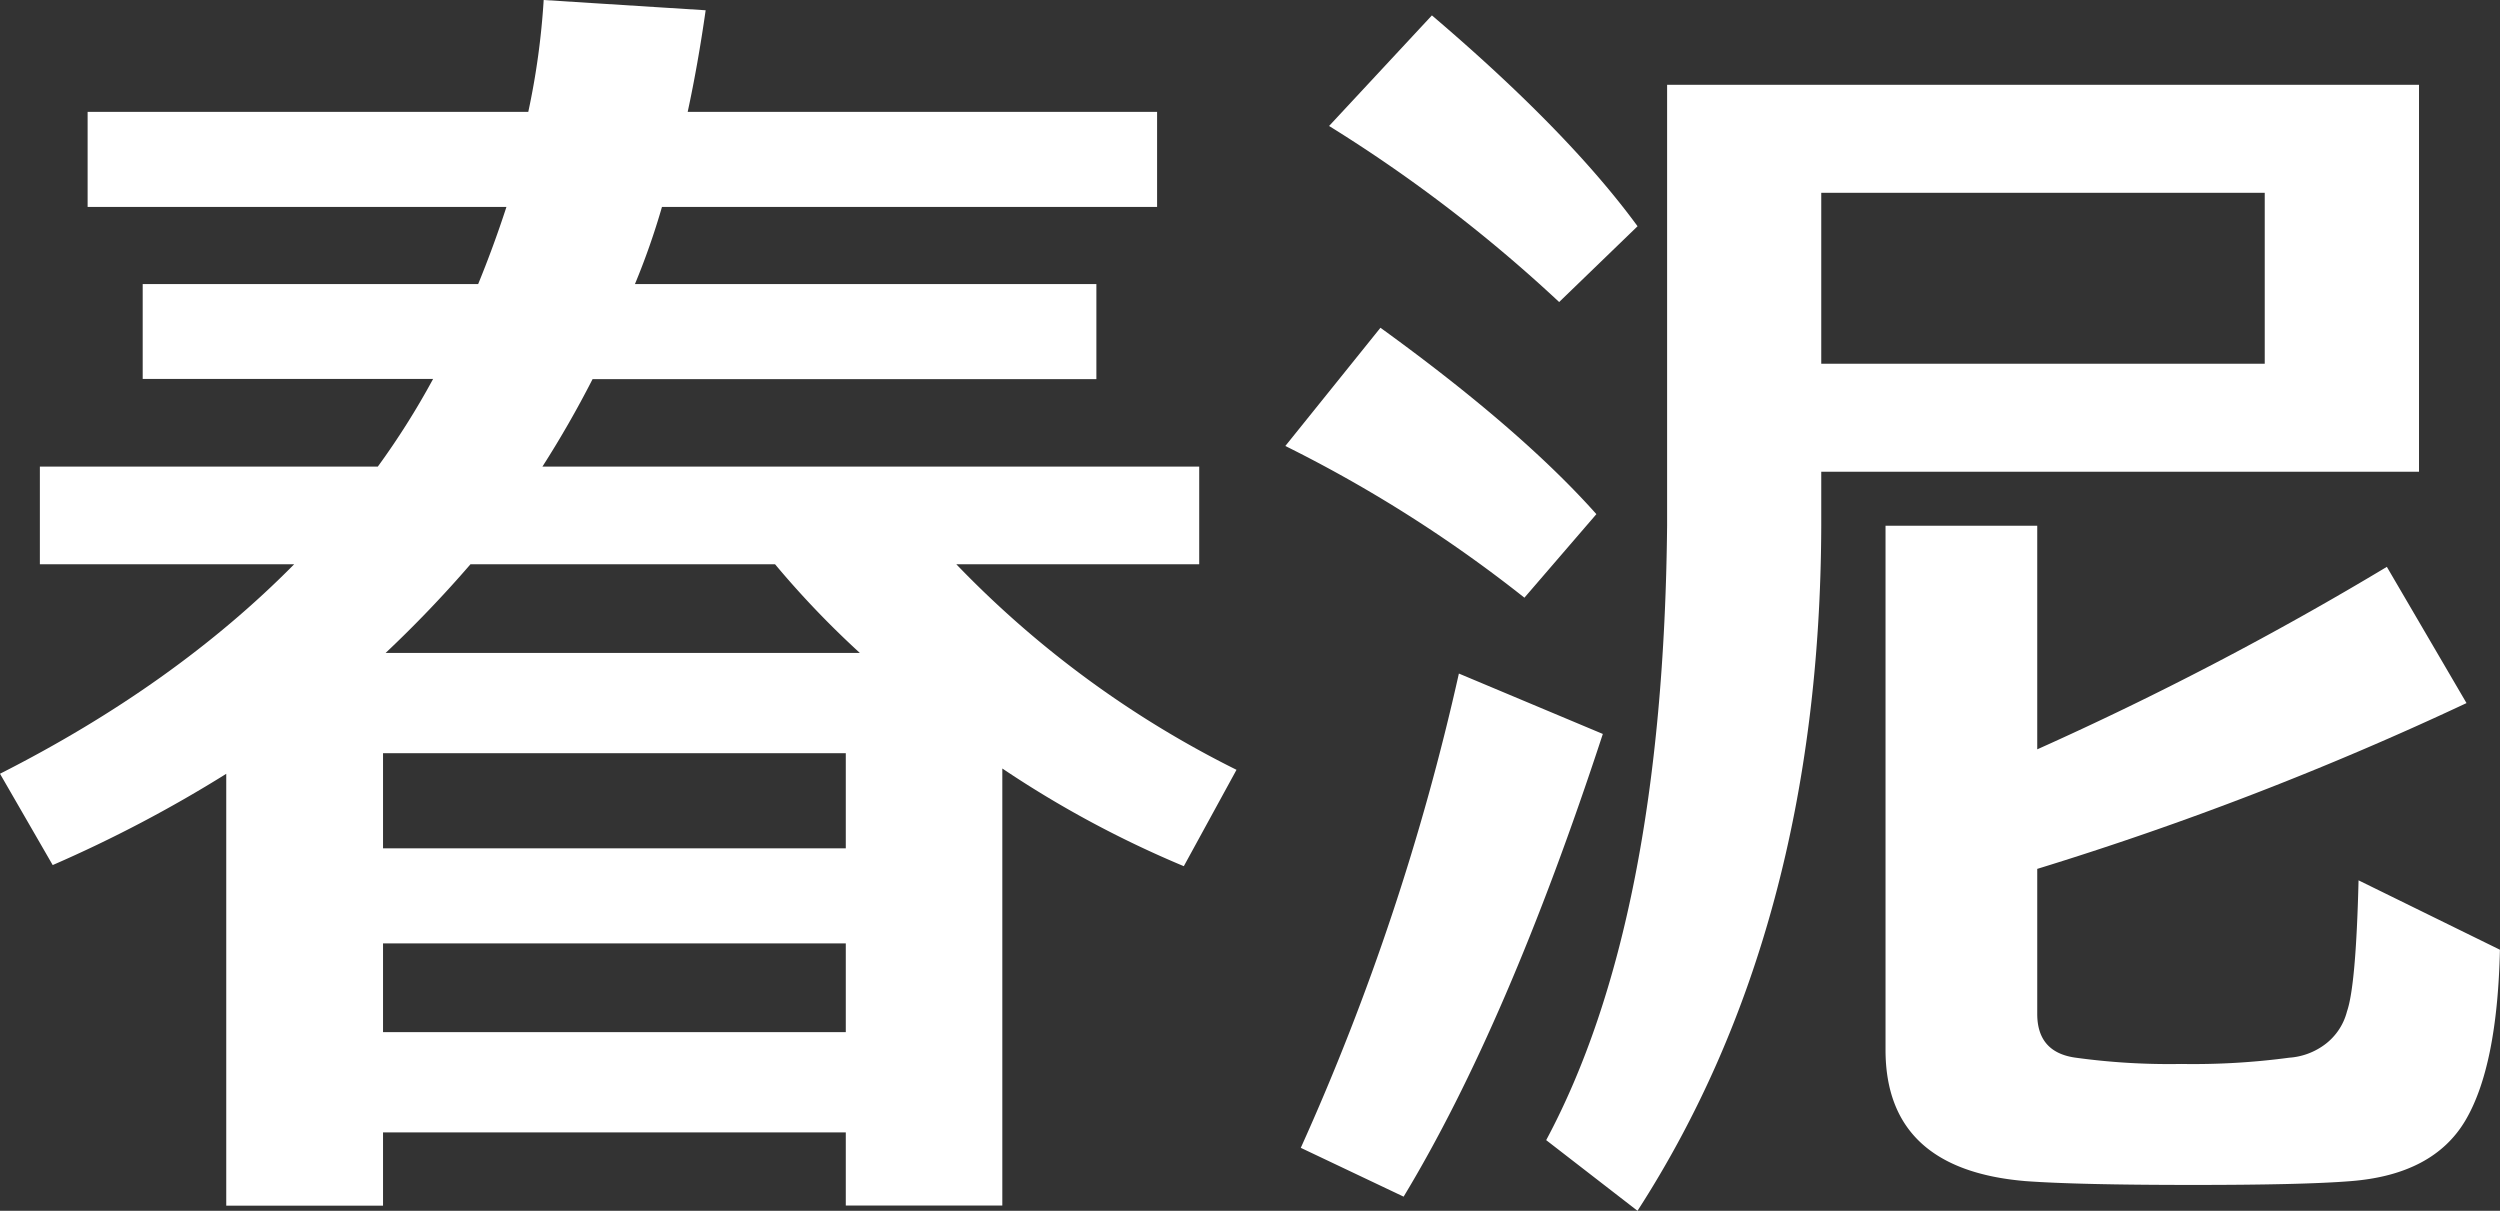 <?xml version="1.0" encoding="UTF-8"?> <svg xmlns="http://www.w3.org/2000/svg" viewBox="0 0 399.45 193.46"><rect x="0" y="0" width="399.45" height="193.46" fill="#333333" stroke="none"/> <defs> <style>.cls-1{fill:#fff;}</style> </defs> <title>资源 8</title> <g id="图层_2" data-name="图层 2"> <g id="图层_1-2" data-name="图层 1"> <path class="cls-1" d="M86.67,74.55H191.61V90.16H152.8A161.84,161.84,0,0,0,197.57,123l-8.42,15.4a168.18,168.18,0,0,1-29-15.61v69.83H135.14V180.93H61.2v11.71H36.15v-69A211.61,211.61,0,0,1,8.42,138.22L0,123.63q27.93-14.16,47-33.47H6.37V74.55h54a124.36,124.36,0,0,0,8.83-14H22.8V45.39H76.4q2.46-6,4.52-12.33H14V17.87H84.41A119.94,119.94,0,0,0,86.87,0l25.88,1.64q-1.23,8.63-2.87,16.23h75V33.06H105.77a116.45,116.45,0,0,1-4.32,12.33h73.73V60.58H94.68Q91,67.78,86.67,74.55Zm-25.47,61h73.94v-15.2H61.2Zm73.94,15.19H61.2v14.17h73.94Zm-11.3-60.58H75.17a190.47,190.47,0,0,1-13.56,14.17h75.78A146.7,146.7,0,0,1,123.84,90.16Z"></path> <path class="cls-1" d="M243.57,95.5a216.17,216.17,0,0,0-38.2-24.24l15.2-18.89Q243,68.6,255.07,82.15Zm-35.73,87.9a392,392,0,0,0,25.26-75.78l23,9.65q-15.2,46.41-31.83,73.93ZM249.12,48.26a235.64,235.64,0,0,0-36.76-28.13L228.79,2.46Q250.56,21,261.65,36.15ZM291,84q-.19,64.27-29.36,109.46l-14.59-11.29Q265.75,147.25,266.37,84V13.55H386.51V75.37H291Zm70.86-53.19H291V58.12h70.86Zm32.24,81.53a521.74,521.74,0,0,1-68.59,26.49V162q0,6.17,6.16,7a109.42,109.42,0,0,0,16.84,1,115.39,115.39,0,0,0,17.25-1,10.75,10.75,0,0,0,5.34-1.85,9.51,9.51,0,0,0,3.9-5.54q1.44-4.11,1.85-20.95l22.59,11.09q-.42,18.69-5.54,27.31t-18.28,9.66q-7.61.62-25.67.61t-26.29-.61q-22.4-1.86-22.39-21V84h24.24v35.73a525.71,525.71,0,0,0,55.86-29.16Z"></path> </g> </g> </svg> 